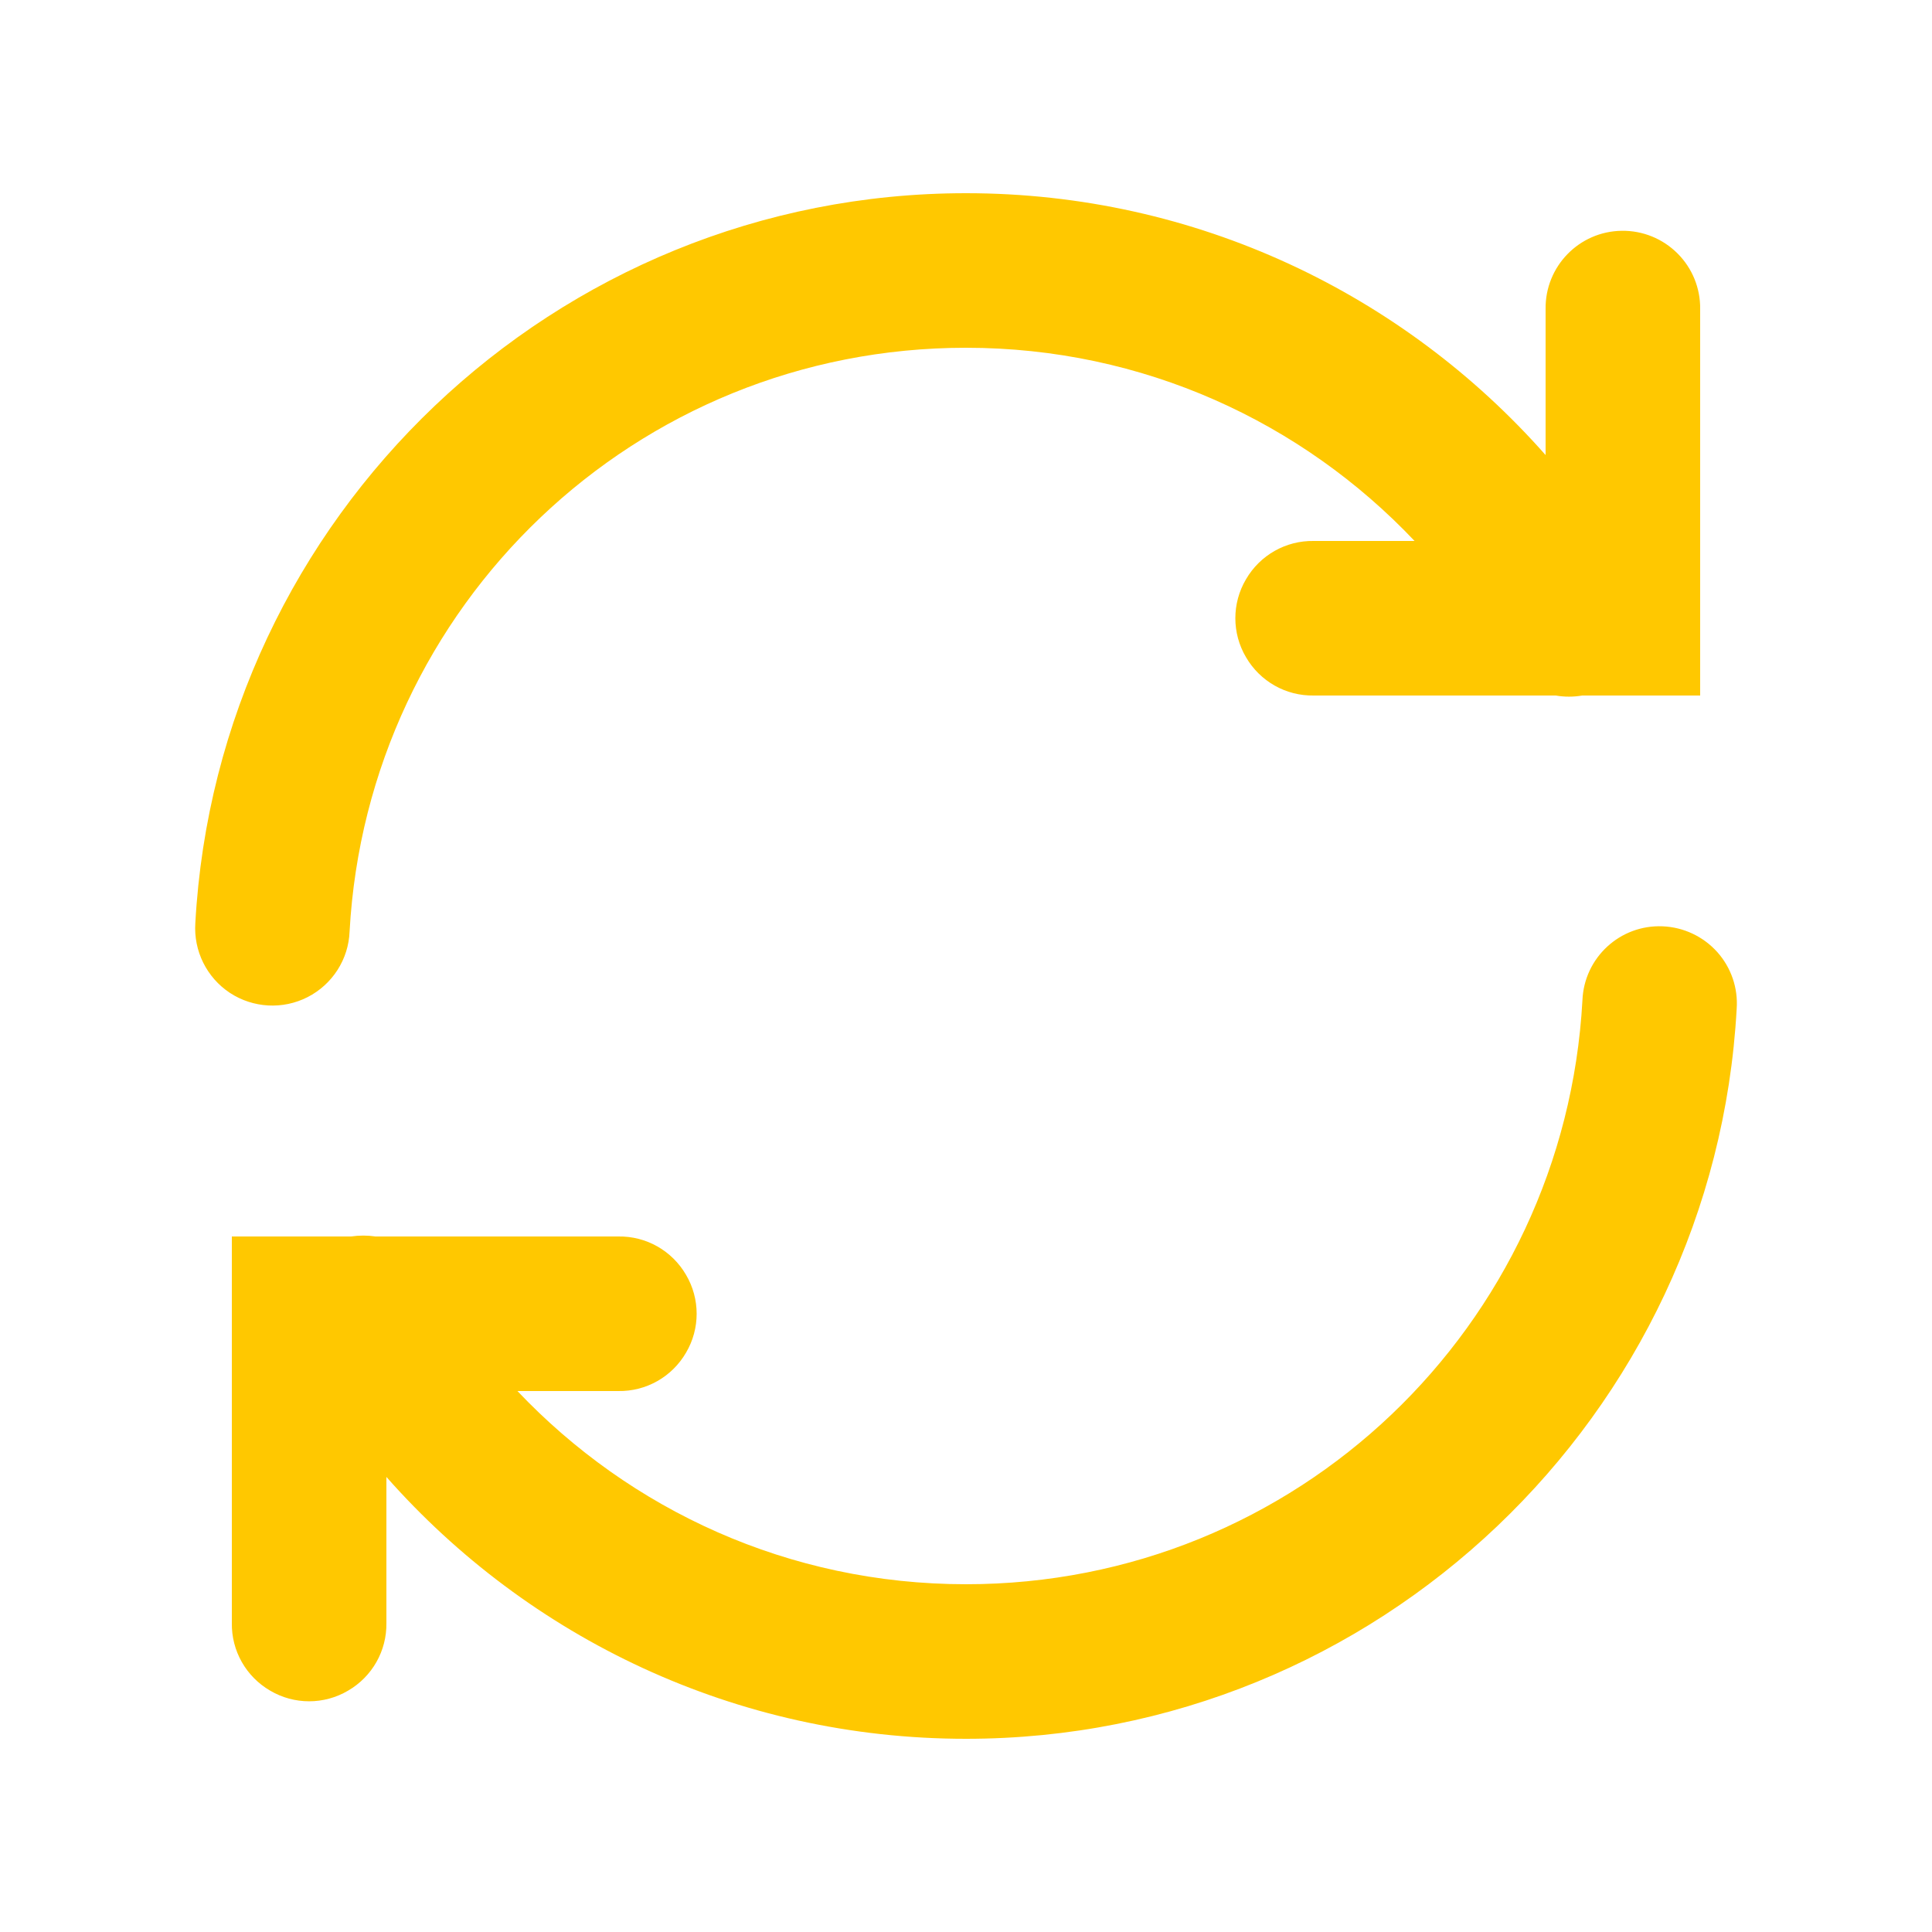 <svg xmlns="http://www.w3.org/2000/svg" viewBox="0 0 50 50" fill="#ffc800"><path d="M 25 5 C 14.352 5 5.633 13.379 5.055 23.891 C 5.008 24.609 5.348 25.297 5.949 25.695 C 6.551 26.09 7.32 26.133 7.961 25.805 C 8.602 25.477 9.02 24.828 9.047 24.109 C 9.512 15.676 16.441 9 25 9 C 29.586 9 33.699 10.926 36.609 14 L 34 14 C 33.277 13.988 32.609 14.367 32.246 14.992 C 31.879 15.613 31.879 16.387 32.246 17.008 C 32.609 17.633 33.277 18.012 34 18 L 40.262 18 C 40.488 18.039 40.719 18.039 40.949 18 L 44 18 L 44 8 C 44.008 7.461 43.797 6.941 43.414 6.559 C 43.031 6.176 42.512 5.965 41.969 5.973 C 40.867 5.988 39.984 6.895 40 8 L 40 11.777 C 36.332 7.621 30.965 5 25 5 Z M 43.031 23.973 C 41.926 23.926 40.996 24.785 40.953 25.891 C 40.488 34.324 33.559 41 25 41 C 20.414 41 16.305 39.074 13.391 36 L 16 36 C 16.723 36.012 17.391 35.633 17.754 35.008 C 18.121 34.387 18.121 33.613 17.754 32.992 C 17.391 32.367 16.723 31.988 16 32 L 9.719 32 C 9.508 31.969 9.297 31.969 9.086 32 L 6 32 L 6 42 C 5.988 42.723 6.367 43.391 6.992 43.754 C 7.613 44.121 8.387 44.121 9.008 43.754 C 9.633 43.391 10.012 42.723 10 42 L 10 38.223 C 13.668 42.379 19.035 45 25 45 C 35.648 45 44.367 36.621 44.945 26.109 C 44.984 25.57 44.801 25.039 44.441 24.637 C 44.078 24.234 43.57 23.996 43.031 23.973 Z" fill="#ffc800"></path></svg>